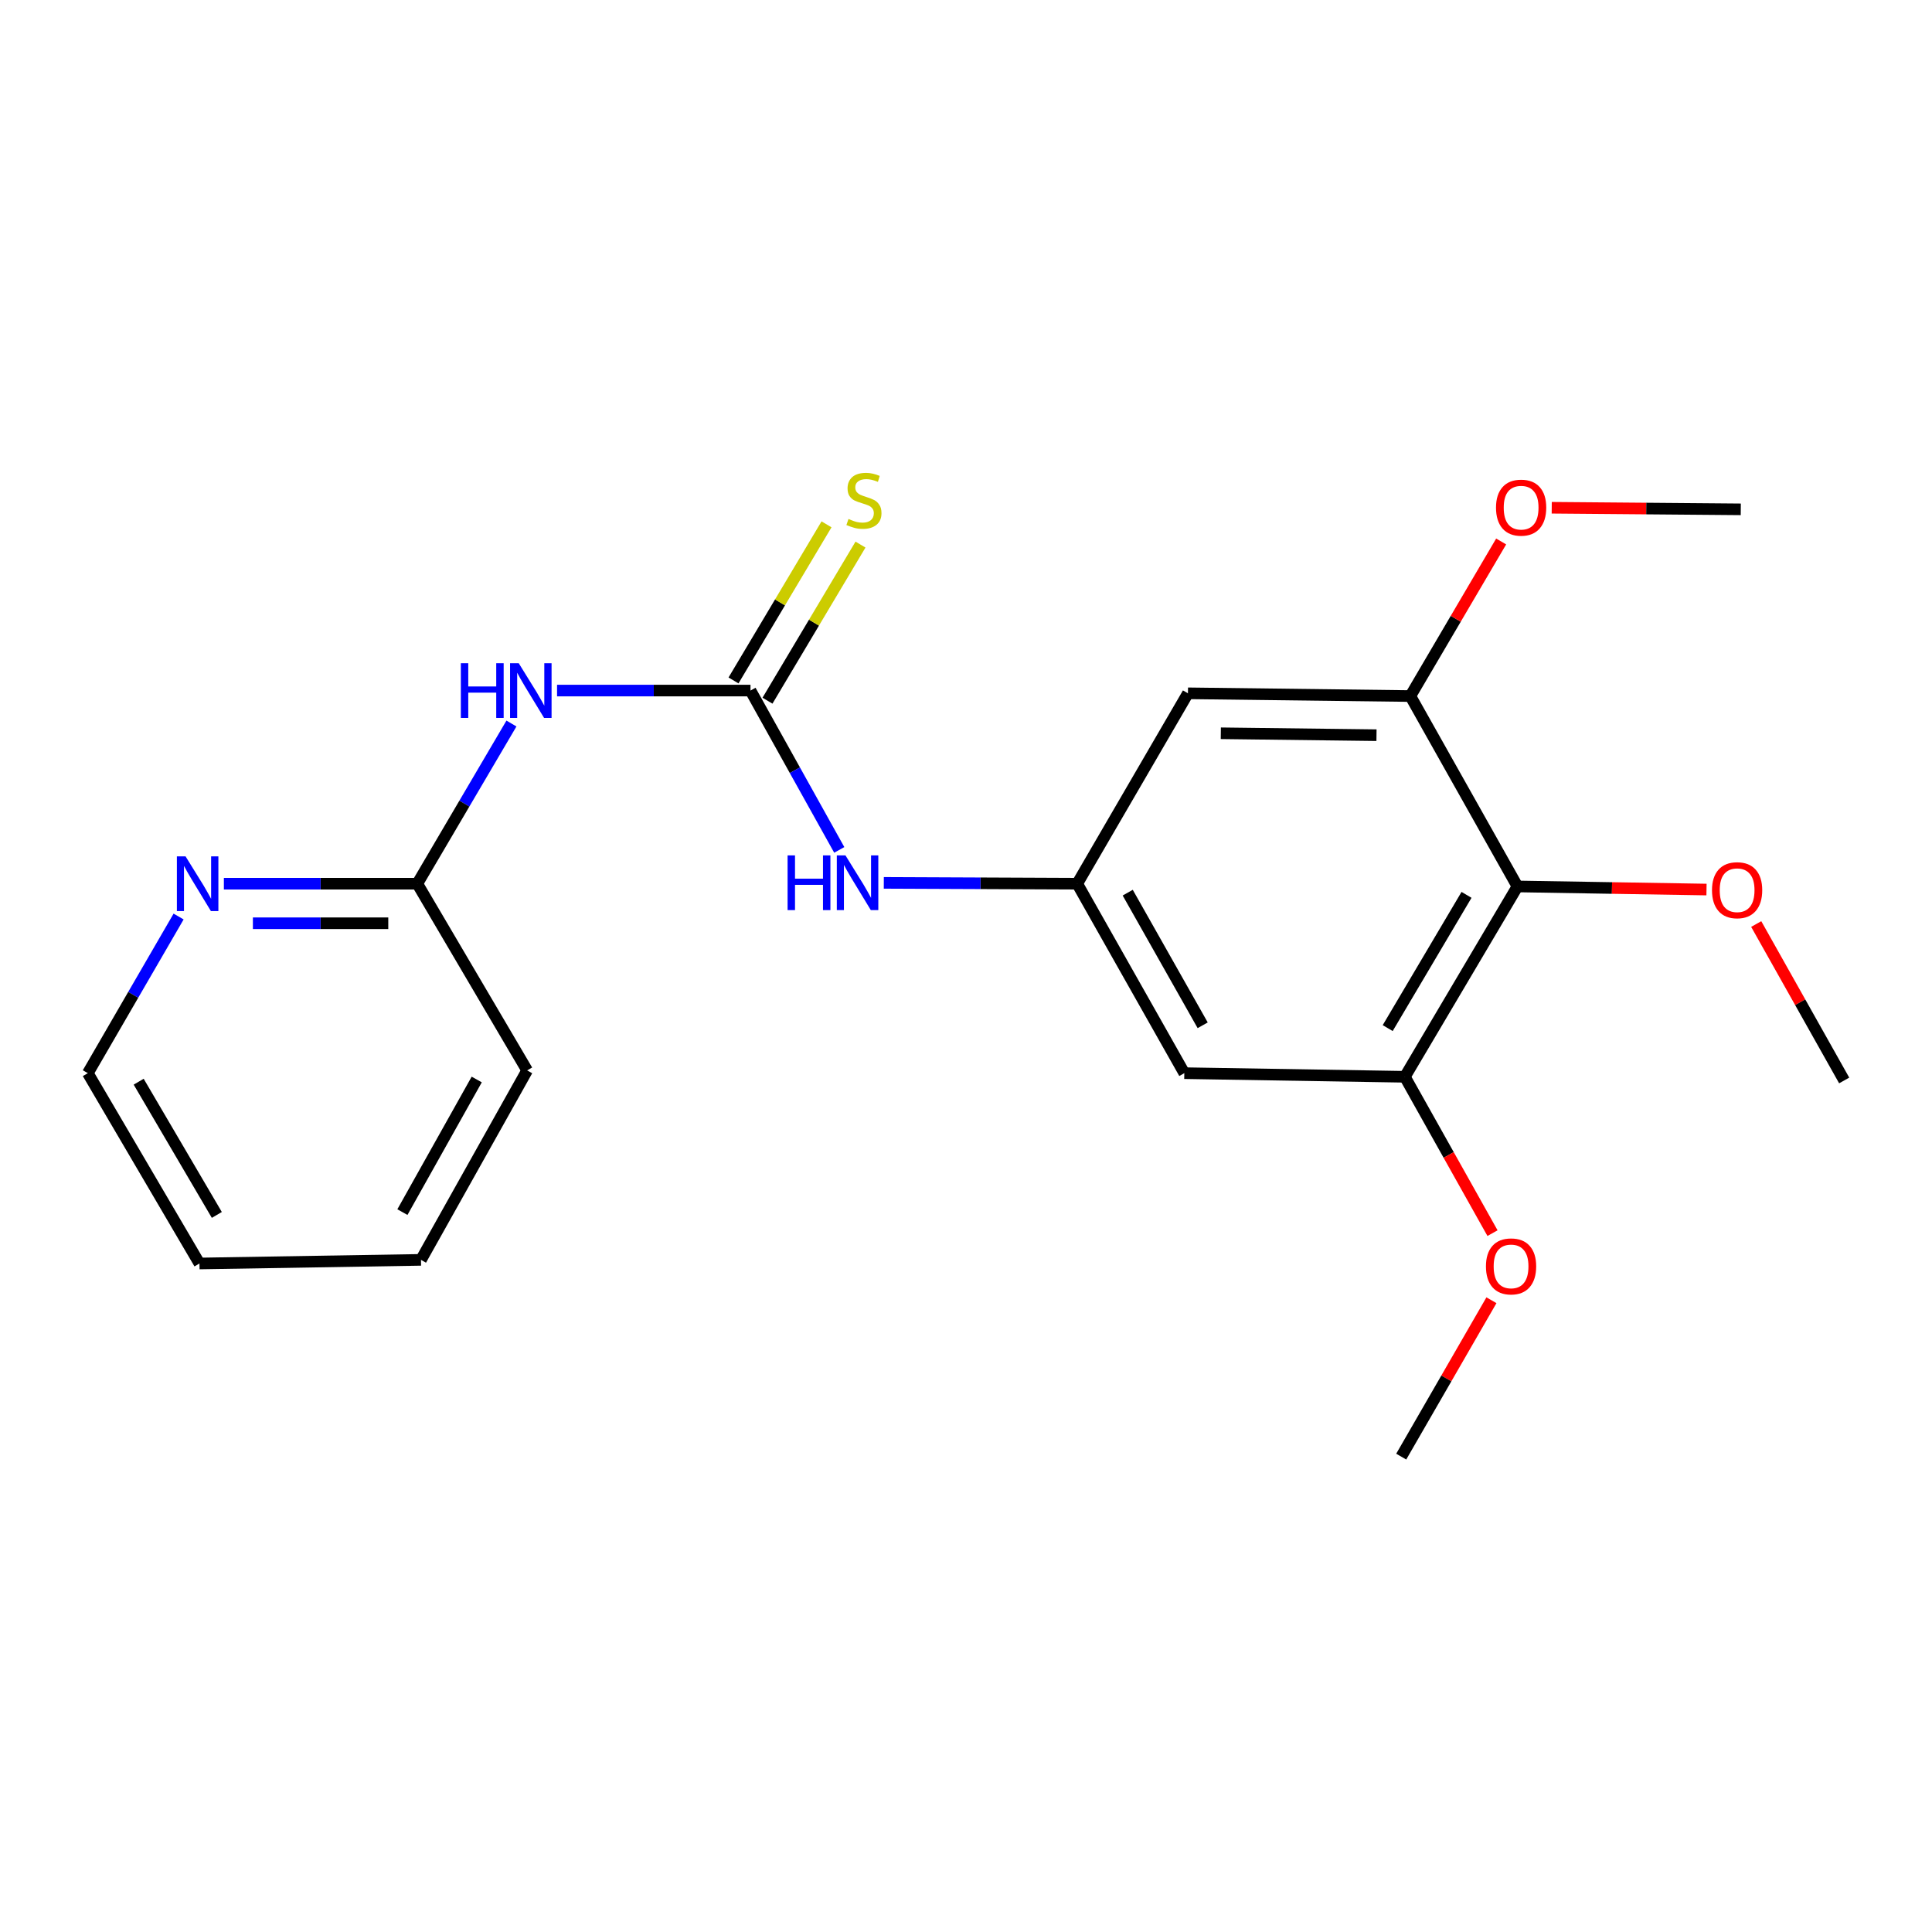 <?xml version='1.0' encoding='iso-8859-1'?>
<svg version='1.1' baseProfile='full'
              xmlns='http://www.w3.org/2000/svg'
                      xmlns:rdkit='http://www.rdkit.org/xml'
                      xmlns:xlink='http://www.w3.org/1999/xlink'
                  xml:space='preserve'
width='1000px' height='1000px' viewBox='0 0 1000 1000'>
<!-- END OF HEADER -->
<rect style='opacity:1.0;fill:#FFFFFF;stroke:none' width='1000' height='1000' x='0' y='0'> </rect>
<path class='bond-0' d='M 388.456,357.435 L 338.395,357.435' style='fill:none;fill-rule:evenodd;stroke:#000000;stroke-width:6px;stroke-linecap:butt;stroke-linejoin:miter;stroke-opacity:1' />
<path class='bond-0' d='M 338.395,357.435 L 288.334,357.435' style='fill:none;fill-rule:evenodd;stroke:#0000FF;stroke-width:6px;stroke-linecap:butt;stroke-linejoin:miter;stroke-opacity:1' />
<path class='bond-7' d='M 388.456,357.435 L 411.429,398.671' style='fill:none;fill-rule:evenodd;stroke:#000000;stroke-width:6px;stroke-linecap:butt;stroke-linejoin:miter;stroke-opacity:1' />
<path class='bond-7' d='M 411.429,398.671 L 434.401,439.906' style='fill:none;fill-rule:evenodd;stroke:#0000FF;stroke-width:6px;stroke-linecap:butt;stroke-linejoin:miter;stroke-opacity:1' />
<path class='bond-9' d='M 397.249,362.675 L 421.32,322.276' style='fill:none;fill-rule:evenodd;stroke:#000000;stroke-width:6px;stroke-linecap:butt;stroke-linejoin:miter;stroke-opacity:1' />
<path class='bond-9' d='M 421.32,322.276 L 445.392,281.878' style='fill:none;fill-rule:evenodd;stroke:#CCCC00;stroke-width:6px;stroke-linecap:butt;stroke-linejoin:miter;stroke-opacity:1' />
<path class='bond-9' d='M 379.663,352.196 L 403.735,311.798' style='fill:none;fill-rule:evenodd;stroke:#000000;stroke-width:6px;stroke-linecap:butt;stroke-linejoin:miter;stroke-opacity:1' />
<path class='bond-9' d='M 403.735,311.798 L 427.806,271.399' style='fill:none;fill-rule:evenodd;stroke:#CCCC00;stroke-width:6px;stroke-linecap:butt;stroke-linejoin:miter;stroke-opacity:1' />
<path class='bond-8' d='M 264.724,374.494 L 240.356,415.948' style='fill:none;fill-rule:evenodd;stroke:#0000FF;stroke-width:6px;stroke-linecap:butt;stroke-linejoin:miter;stroke-opacity:1' />
<path class='bond-8' d='M 240.356,415.948 L 215.989,457.402' style='fill:none;fill-rule:evenodd;stroke:#000000;stroke-width:6px;stroke-linecap:butt;stroke-linejoin:miter;stroke-opacity:1' />
<path class='bond-1' d='M 785.433,458.823 L 727.148,557.345' style='fill:none;fill-rule:evenodd;stroke:#000000;stroke-width:6px;stroke-linecap:butt;stroke-linejoin:miter;stroke-opacity:1' />
<path class='bond-1' d='M 759.071,463.178 L 718.272,532.144' style='fill:none;fill-rule:evenodd;stroke:#000000;stroke-width:6px;stroke-linecap:butt;stroke-linejoin:miter;stroke-opacity:1' />
<path class='bond-11' d='M 785.433,458.823 L 834.358,459.626' style='fill:none;fill-rule:evenodd;stroke:#000000;stroke-width:6px;stroke-linecap:butt;stroke-linejoin:miter;stroke-opacity:1' />
<path class='bond-11' d='M 834.358,459.626 L 883.283,460.429' style='fill:none;fill-rule:evenodd;stroke:#FF0000;stroke-width:6px;stroke-linecap:butt;stroke-linejoin:miter;stroke-opacity:1' />
<path class='bond-21' d='M 785.433,458.823 L 729.991,360.279' style='fill:none;fill-rule:evenodd;stroke:#000000;stroke-width:6px;stroke-linecap:butt;stroke-linejoin:miter;stroke-opacity:1' />
<path class='bond-2' d='M 727.148,557.345 L 612.999,555.469' style='fill:none;fill-rule:evenodd;stroke:#000000;stroke-width:6px;stroke-linecap:butt;stroke-linejoin:miter;stroke-opacity:1' />
<path class='bond-13' d='M 727.148,557.345 L 749.833,597.808' style='fill:none;fill-rule:evenodd;stroke:#000000;stroke-width:6px;stroke-linecap:butt;stroke-linejoin:miter;stroke-opacity:1' />
<path class='bond-13' d='M 749.833,597.808 L 772.519,638.271' style='fill:none;fill-rule:evenodd;stroke:#FF0000;stroke-width:6px;stroke-linecap:butt;stroke-linejoin:miter;stroke-opacity:1' />
<path class='bond-3' d='M 729.991,360.279 L 614.876,358.857' style='fill:none;fill-rule:evenodd;stroke:#000000;stroke-width:6px;stroke-linecap:butt;stroke-linejoin:miter;stroke-opacity:1' />
<path class='bond-3' d='M 712.471,380.535 L 631.89,379.54' style='fill:none;fill-rule:evenodd;stroke:#000000;stroke-width:6px;stroke-linecap:butt;stroke-linejoin:miter;stroke-opacity:1' />
<path class='bond-12' d='M 729.991,360.279 L 753.494,320.273' style='fill:none;fill-rule:evenodd;stroke:#000000;stroke-width:6px;stroke-linecap:butt;stroke-linejoin:miter;stroke-opacity:1' />
<path class='bond-12' d='M 753.494,320.273 L 776.998,280.268' style='fill:none;fill-rule:evenodd;stroke:#FF0000;stroke-width:6px;stroke-linecap:butt;stroke-linejoin:miter;stroke-opacity:1' />
<path class='bond-4' d='M 557.569,457.402 L 507.513,457.186' style='fill:none;fill-rule:evenodd;stroke:#000000;stroke-width:6px;stroke-linecap:butt;stroke-linejoin:miter;stroke-opacity:1' />
<path class='bond-4' d='M 507.513,457.186 L 457.458,456.971' style='fill:none;fill-rule:evenodd;stroke:#0000FF;stroke-width:6px;stroke-linecap:butt;stroke-linejoin:miter;stroke-opacity:1' />
<path class='bond-5' d='M 557.569,457.402 L 614.876,358.857' style='fill:none;fill-rule:evenodd;stroke:#000000;stroke-width:6px;stroke-linecap:butt;stroke-linejoin:miter;stroke-opacity:1' />
<path class='bond-6' d='M 557.569,457.402 L 612.999,555.469' style='fill:none;fill-rule:evenodd;stroke:#000000;stroke-width:6px;stroke-linecap:butt;stroke-linejoin:miter;stroke-opacity:1' />
<path class='bond-6' d='M 583.704,462.039 L 622.506,530.686' style='fill:none;fill-rule:evenodd;stroke:#000000;stroke-width:6px;stroke-linecap:butt;stroke-linejoin:miter;stroke-opacity:1' />
<path class='bond-10' d='M 215.989,457.402 L 165.933,457.402' style='fill:none;fill-rule:evenodd;stroke:#000000;stroke-width:6px;stroke-linecap:butt;stroke-linejoin:miter;stroke-opacity:1' />
<path class='bond-10' d='M 165.933,457.402 L 115.878,457.402' style='fill:none;fill-rule:evenodd;stroke:#0000FF;stroke-width:6px;stroke-linecap:butt;stroke-linejoin:miter;stroke-opacity:1' />
<path class='bond-10' d='M 200.972,477.873 L 165.933,477.873' style='fill:none;fill-rule:evenodd;stroke:#000000;stroke-width:6px;stroke-linecap:butt;stroke-linejoin:miter;stroke-opacity:1' />
<path class='bond-10' d='M 165.933,477.873 L 130.894,477.873' style='fill:none;fill-rule:evenodd;stroke:#0000FF;stroke-width:6px;stroke-linecap:butt;stroke-linejoin:miter;stroke-opacity:1' />
<path class='bond-15' d='M 215.989,457.402 L 272.852,554.047' style='fill:none;fill-rule:evenodd;stroke:#000000;stroke-width:6px;stroke-linecap:butt;stroke-linejoin:miter;stroke-opacity:1' />
<path class='bond-14' d='M 92.446,474.395 L 68.95,514.932' style='fill:none;fill-rule:evenodd;stroke:#0000FF;stroke-width:6px;stroke-linecap:butt;stroke-linejoin:miter;stroke-opacity:1' />
<path class='bond-14' d='M 68.95,514.932 L 45.455,555.469' style='fill:none;fill-rule:evenodd;stroke:#000000;stroke-width:6px;stroke-linecap:butt;stroke-linejoin:miter;stroke-opacity:1' />
<path class='bond-16' d='M 909.015,478.275 L 931.78,518.76' style='fill:none;fill-rule:evenodd;stroke:#FF0000;stroke-width:6px;stroke-linecap:butt;stroke-linejoin:miter;stroke-opacity:1' />
<path class='bond-16' d='M 931.78,518.76 L 954.545,559.245' style='fill:none;fill-rule:evenodd;stroke:#000000;stroke-width:6px;stroke-linecap:butt;stroke-linejoin:miter;stroke-opacity:1' />
<path class='bond-17' d='M 803.175,262.811 L 852.1,263.222' style='fill:none;fill-rule:evenodd;stroke:#FF0000;stroke-width:6px;stroke-linecap:butt;stroke-linejoin:miter;stroke-opacity:1' />
<path class='bond-17' d='M 852.1,263.222 L 901.025,263.633' style='fill:none;fill-rule:evenodd;stroke:#000000;stroke-width:6px;stroke-linecap:butt;stroke-linejoin:miter;stroke-opacity:1' />
<path class='bond-18' d='M 771.967,673.005 L 748.619,713.475' style='fill:none;fill-rule:evenodd;stroke:#FF0000;stroke-width:6px;stroke-linecap:butt;stroke-linejoin:miter;stroke-opacity:1' />
<path class='bond-18' d='M 748.619,713.475 L 725.271,753.946' style='fill:none;fill-rule:evenodd;stroke:#000000;stroke-width:6px;stroke-linecap:butt;stroke-linejoin:miter;stroke-opacity:1' />
<path class='bond-22' d='M 45.455,555.469 L 103.239,653.979' style='fill:none;fill-rule:evenodd;stroke:#000000;stroke-width:6px;stroke-linecap:butt;stroke-linejoin:miter;stroke-opacity:1' />
<path class='bond-22' d='M 71.78,559.888 L 112.229,628.845' style='fill:none;fill-rule:evenodd;stroke:#000000;stroke-width:6px;stroke-linecap:butt;stroke-linejoin:miter;stroke-opacity:1' />
<path class='bond-20' d='M 272.852,554.047 L 217.899,652.103' style='fill:none;fill-rule:evenodd;stroke:#000000;stroke-width:6px;stroke-linecap:butt;stroke-linejoin:miter;stroke-opacity:1' />
<path class='bond-20' d='M 246.752,558.748 L 208.285,627.387' style='fill:none;fill-rule:evenodd;stroke:#000000;stroke-width:6px;stroke-linecap:butt;stroke-linejoin:miter;stroke-opacity:1' />
<path class='bond-19' d='M 103.239,653.979 L 217.899,652.103' style='fill:none;fill-rule:evenodd;stroke:#000000;stroke-width:6px;stroke-linecap:butt;stroke-linejoin:miter;stroke-opacity:1' />
<path  class='atom-1' d='M 238.532 343.275
L 242.372 343.275
L 242.372 355.315
L 256.852 355.315
L 256.852 343.275
L 260.692 343.275
L 260.692 371.595
L 256.852 371.595
L 256.852 358.515
L 242.372 358.515
L 242.372 371.595
L 238.532 371.595
L 238.532 343.275
' fill='#0000FF'/>
<path  class='atom-1' d='M 268.492 343.275
L 277.772 358.275
Q 278.692 359.755, 280.172 362.435
Q 281.652 365.115, 281.732 365.275
L 281.732 343.275
L 285.492 343.275
L 285.492 371.595
L 281.612 371.595
L 271.652 355.195
Q 270.492 353.275, 269.252 351.075
Q 268.052 348.875, 267.692 348.195
L 267.692 371.595
L 264.012 371.595
L 264.012 343.275
L 268.492 343.275
' fill='#0000FF'/>
<path  class='atom-8' d='M 407.656 442.753
L 411.496 442.753
L 411.496 454.793
L 425.976 454.793
L 425.976 442.753
L 429.816 442.753
L 429.816 471.073
L 425.976 471.073
L 425.976 457.993
L 411.496 457.993
L 411.496 471.073
L 407.656 471.073
L 407.656 442.753
' fill='#0000FF'/>
<path  class='atom-8' d='M 437.616 442.753
L 446.896 457.753
Q 447.816 459.233, 449.296 461.913
Q 450.776 464.593, 450.856 464.753
L 450.856 442.753
L 454.616 442.753
L 454.616 471.073
L 450.736 471.073
L 440.776 454.673
Q 439.616 452.753, 438.376 450.553
Q 437.176 448.353, 436.816 447.673
L 436.816 471.073
L 433.136 471.073
L 433.136 442.753
L 437.616 442.753
' fill='#0000FF'/>
<path  class='atom-10' d='M 439.174 268.611
Q 439.494 268.731, 440.814 269.291
Q 442.134 269.851, 443.574 270.211
Q 445.054 270.531, 446.494 270.531
Q 449.174 270.531, 450.734 269.251
Q 452.294 267.931, 452.294 265.651
Q 452.294 264.091, 451.494 263.131
Q 450.734 262.171, 449.534 261.651
Q 448.334 261.131, 446.334 260.531
Q 443.814 259.771, 442.294 259.051
Q 440.814 258.331, 439.734 256.811
Q 438.694 255.291, 438.694 252.731
Q 438.694 249.171, 441.094 246.971
Q 443.534 244.771, 448.334 244.771
Q 451.614 244.771, 455.334 246.331
L 454.414 249.411
Q 451.014 248.011, 448.454 248.011
Q 445.694 248.011, 444.174 249.171
Q 442.654 250.291, 442.694 252.251
Q 442.694 253.771, 443.454 254.691
Q 444.254 255.611, 445.374 256.131
Q 446.534 256.651, 448.454 257.251
Q 451.014 258.051, 452.534 258.851
Q 454.054 259.651, 455.134 261.291
Q 456.254 262.891, 456.254 265.651
Q 456.254 269.571, 453.614 271.691
Q 451.014 273.771, 446.654 273.771
Q 444.134 273.771, 442.214 273.211
Q 440.334 272.691, 438.094 271.771
L 439.174 268.611
' fill='#CCCC00'/>
<path  class='atom-11' d='M 96.035 443.242
L 105.315 458.242
Q 106.235 459.722, 107.715 462.402
Q 109.195 465.082, 109.275 465.242
L 109.275 443.242
L 113.035 443.242
L 113.035 471.562
L 109.155 471.562
L 99.195 455.162
Q 98.035 453.242, 96.796 451.042
Q 95.596 448.842, 95.236 448.162
L 95.236 471.562
L 91.555 471.562
L 91.555 443.242
L 96.035 443.242
' fill='#0000FF'/>
<path  class='atom-12' d='M 886.126 460.768
Q 886.126 453.968, 889.486 450.168
Q 892.846 446.368, 899.126 446.368
Q 905.406 446.368, 908.766 450.168
Q 912.126 453.968, 912.126 460.768
Q 912.126 467.648, 908.726 471.568
Q 905.326 475.448, 899.126 475.448
Q 892.886 475.448, 889.486 471.568
Q 886.126 467.688, 886.126 460.768
M 899.126 472.248
Q 903.446 472.248, 905.766 469.368
Q 908.126 466.448, 908.126 460.768
Q 908.126 455.208, 905.766 452.408
Q 903.446 449.568, 899.126 449.568
Q 894.806 449.568, 892.446 452.368
Q 890.126 455.168, 890.126 460.768
Q 890.126 466.488, 892.446 469.368
Q 894.806 472.248, 899.126 472.248
' fill='#FF0000'/>
<path  class='atom-13' d='M 774.332 262.758
Q 774.332 255.958, 777.692 252.158
Q 781.052 248.358, 787.332 248.358
Q 793.612 248.358, 796.972 252.158
Q 800.332 255.958, 800.332 262.758
Q 800.332 269.638, 796.932 273.558
Q 793.532 277.438, 787.332 277.438
Q 781.092 277.438, 777.692 273.558
Q 774.332 269.678, 774.332 262.758
M 787.332 274.238
Q 791.652 274.238, 793.972 271.358
Q 796.332 268.438, 796.332 262.758
Q 796.332 257.198, 793.972 254.398
Q 791.652 251.558, 787.332 251.558
Q 783.012 251.558, 780.652 254.358
Q 778.332 257.158, 778.332 262.758
Q 778.332 268.478, 780.652 271.358
Q 783.012 274.238, 787.332 274.238
' fill='#FF0000'/>
<path  class='atom-14' d='M 769.123 655.481
Q 769.123 648.681, 772.483 644.881
Q 775.843 641.081, 782.123 641.081
Q 788.403 641.081, 791.763 644.881
Q 795.123 648.681, 795.123 655.481
Q 795.123 662.361, 791.723 666.281
Q 788.323 670.161, 782.123 670.161
Q 775.883 670.161, 772.483 666.281
Q 769.123 662.401, 769.123 655.481
M 782.123 666.961
Q 786.443 666.961, 788.763 664.081
Q 791.123 661.161, 791.123 655.481
Q 791.123 649.921, 788.763 647.121
Q 786.443 644.281, 782.123 644.281
Q 777.803 644.281, 775.443 647.081
Q 773.123 649.881, 773.123 655.481
Q 773.123 661.201, 775.443 664.081
Q 777.803 666.961, 782.123 666.961
' fill='#FF0000'/>
</svg>

